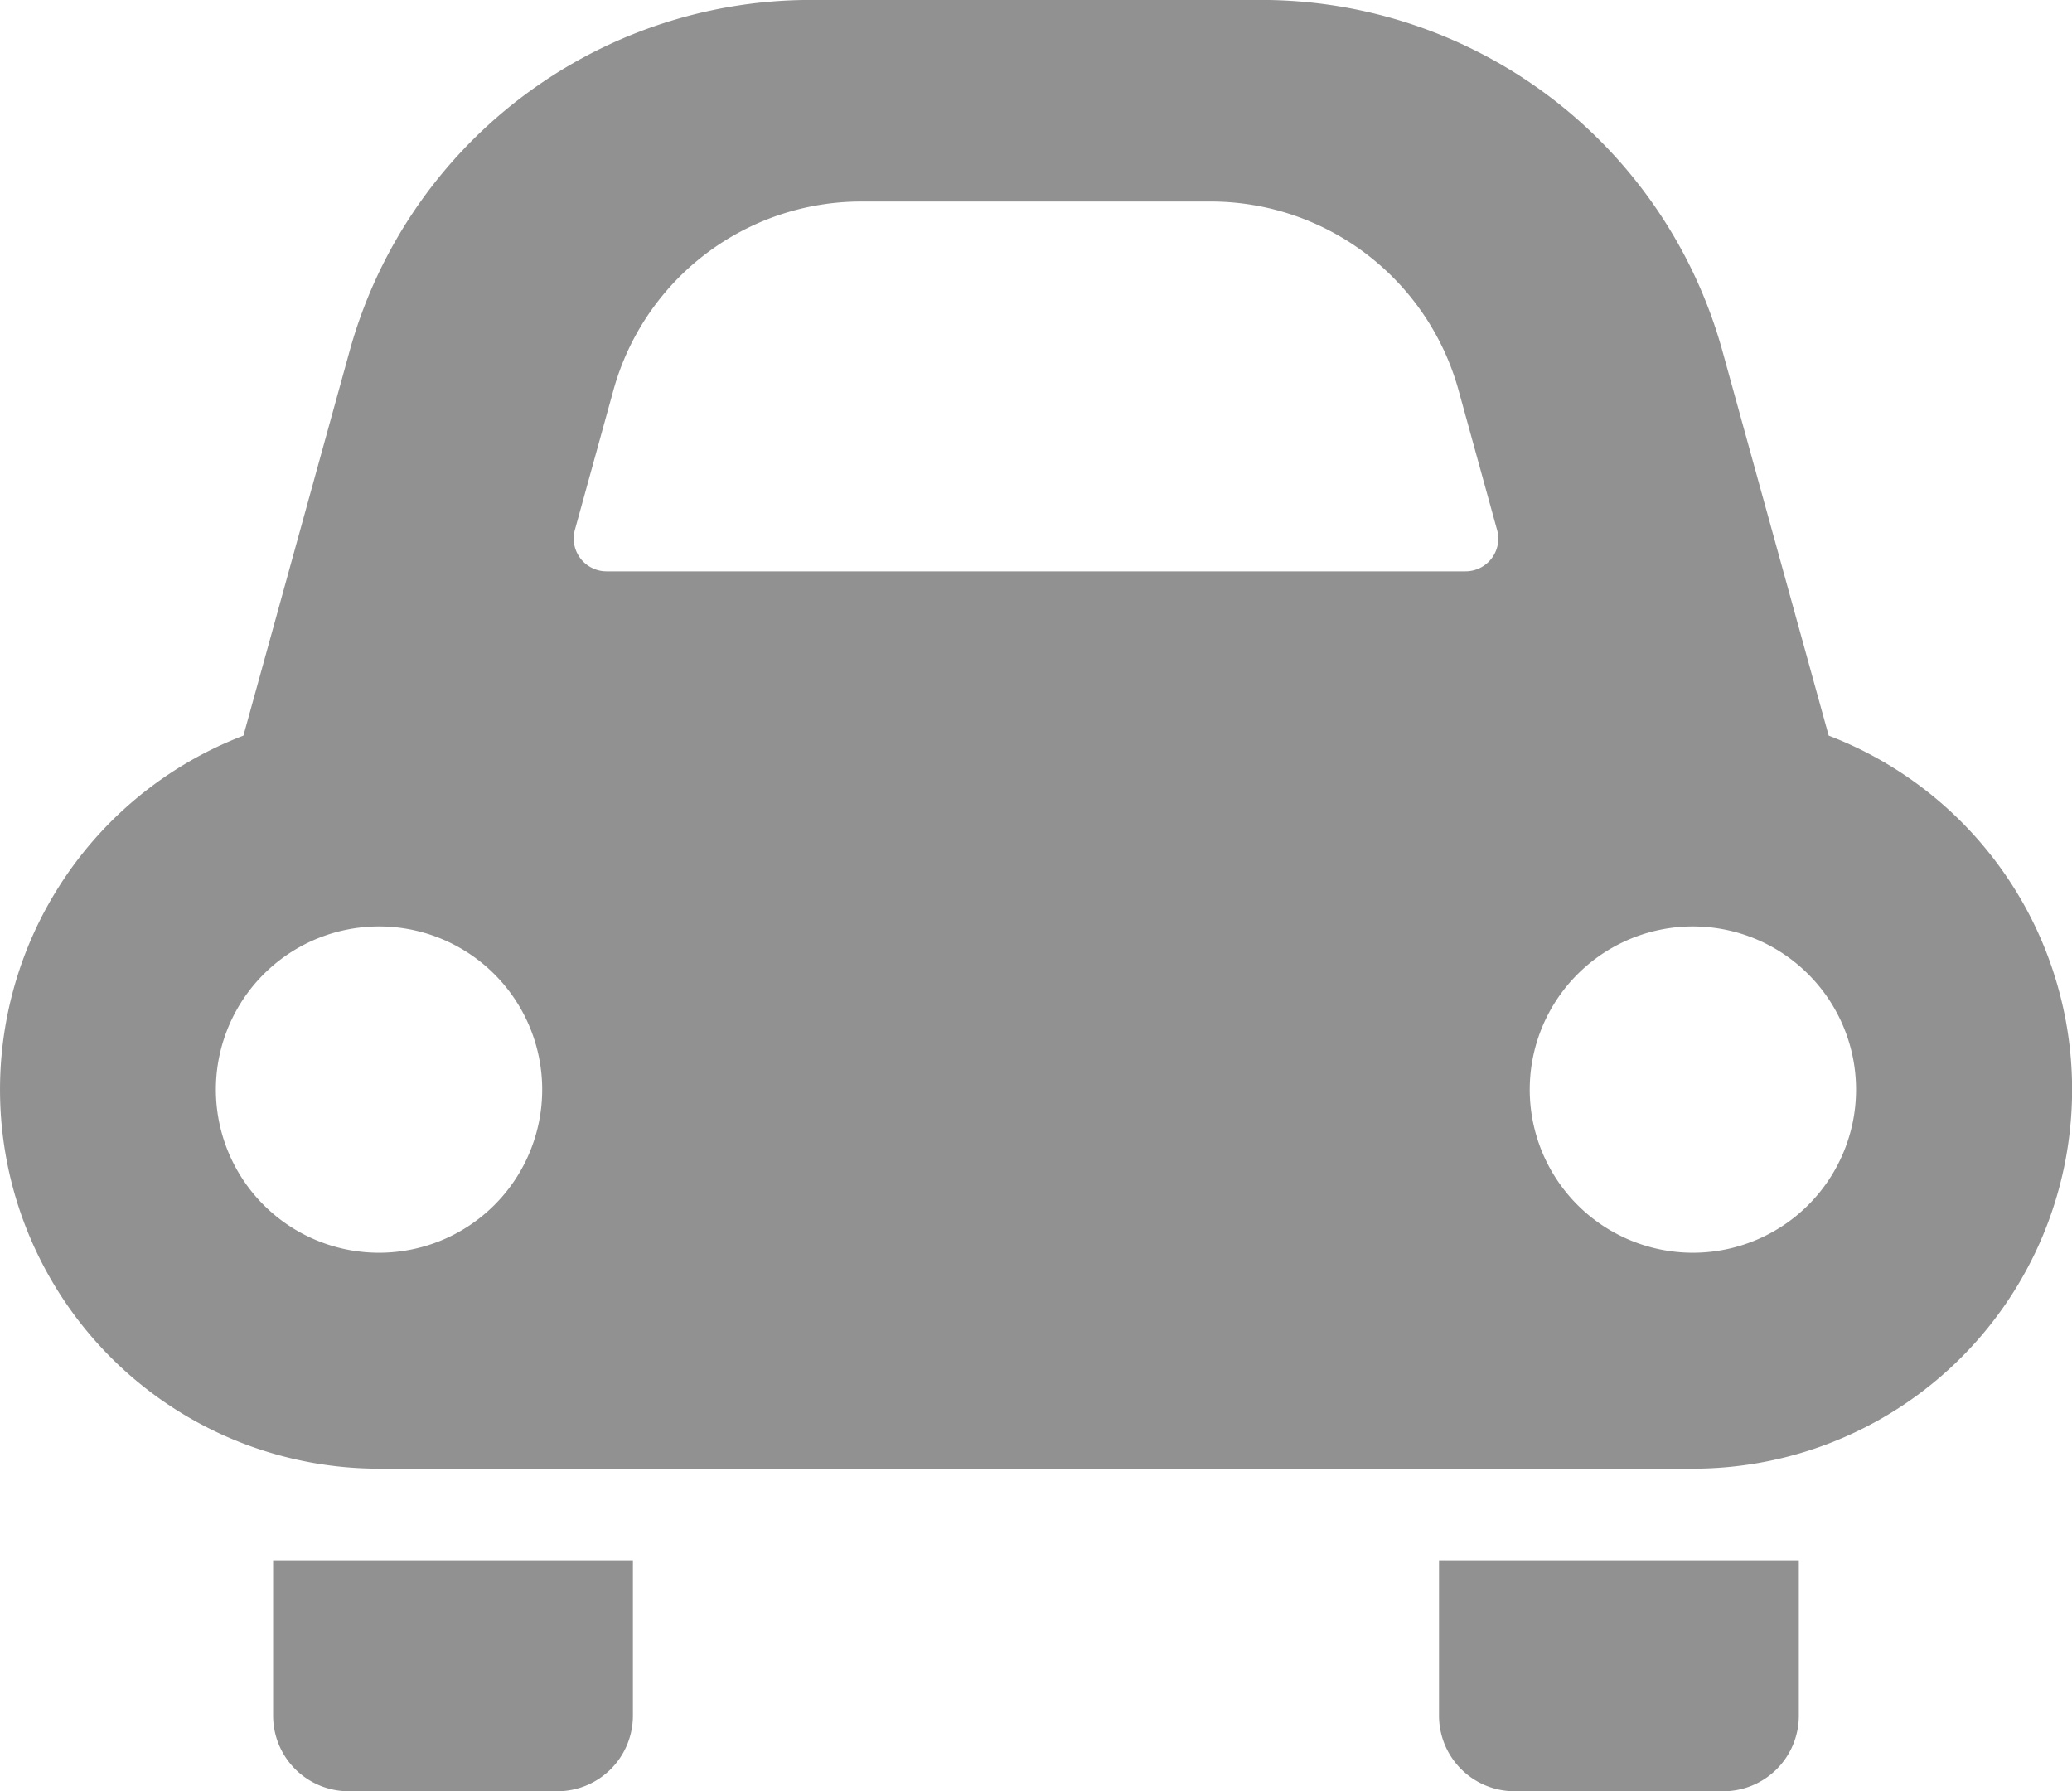<svg xmlns="http://www.w3.org/2000/svg" width="34.898" height="30.17" viewBox="0 0 34.898 30.17">
  <g id="車アイコン" transform="translate(0 -34.686)">
    <path id="パス_755" data-name="パス 755" d="M67.5,422.866a1.272,1.272,0,0,0,1.273,1.272h3.514a1.273,1.273,0,0,0,1.273-1.272v-2.618H67.5Z" transform="translate(-62.9 -359.282)" fill="#919191"/>
    <path id="パス_756" data-name="パス 756" d="M355.584,422.866a1.273,1.273,0,0,0,1.274,1.272h3.514a1.272,1.272,0,0,0,1.272-1.272v-2.618h-6.06Z" transform="translate(-331.347 -359.282)" fill="#919191"/>
    <path id="パス_757" data-name="パス 757" d="M30.8,47.076,29.011,40.6a8.062,8.062,0,0,0-7.769-5.915H13.656A8.059,8.059,0,0,0,5.888,40.6L4.1,47.076A6.385,6.385,0,0,0,6.384,59.423H28.513A6.385,6.385,0,0,0,30.8,47.076ZM6.384,55.786a2.748,2.748,0,1,1,2.748-2.747A2.747,2.747,0,0,1,6.384,55.786ZM25.123,44.091a.553.553,0,0,1-.439.218H10.215a.553.553,0,0,1-.532-.7l.65-2.356A4.332,4.332,0,0,1,14.5,38.08h5.9a4.333,4.333,0,0,1,4.164,3.171l.65,2.357A.548.548,0,0,1,25.123,44.091Zm3.39,11.695a2.748,2.748,0,1,1,2.748-2.747A2.748,2.748,0,0,1,28.513,55.786Z" fill="#919191"/>
  </g>
</svg>

